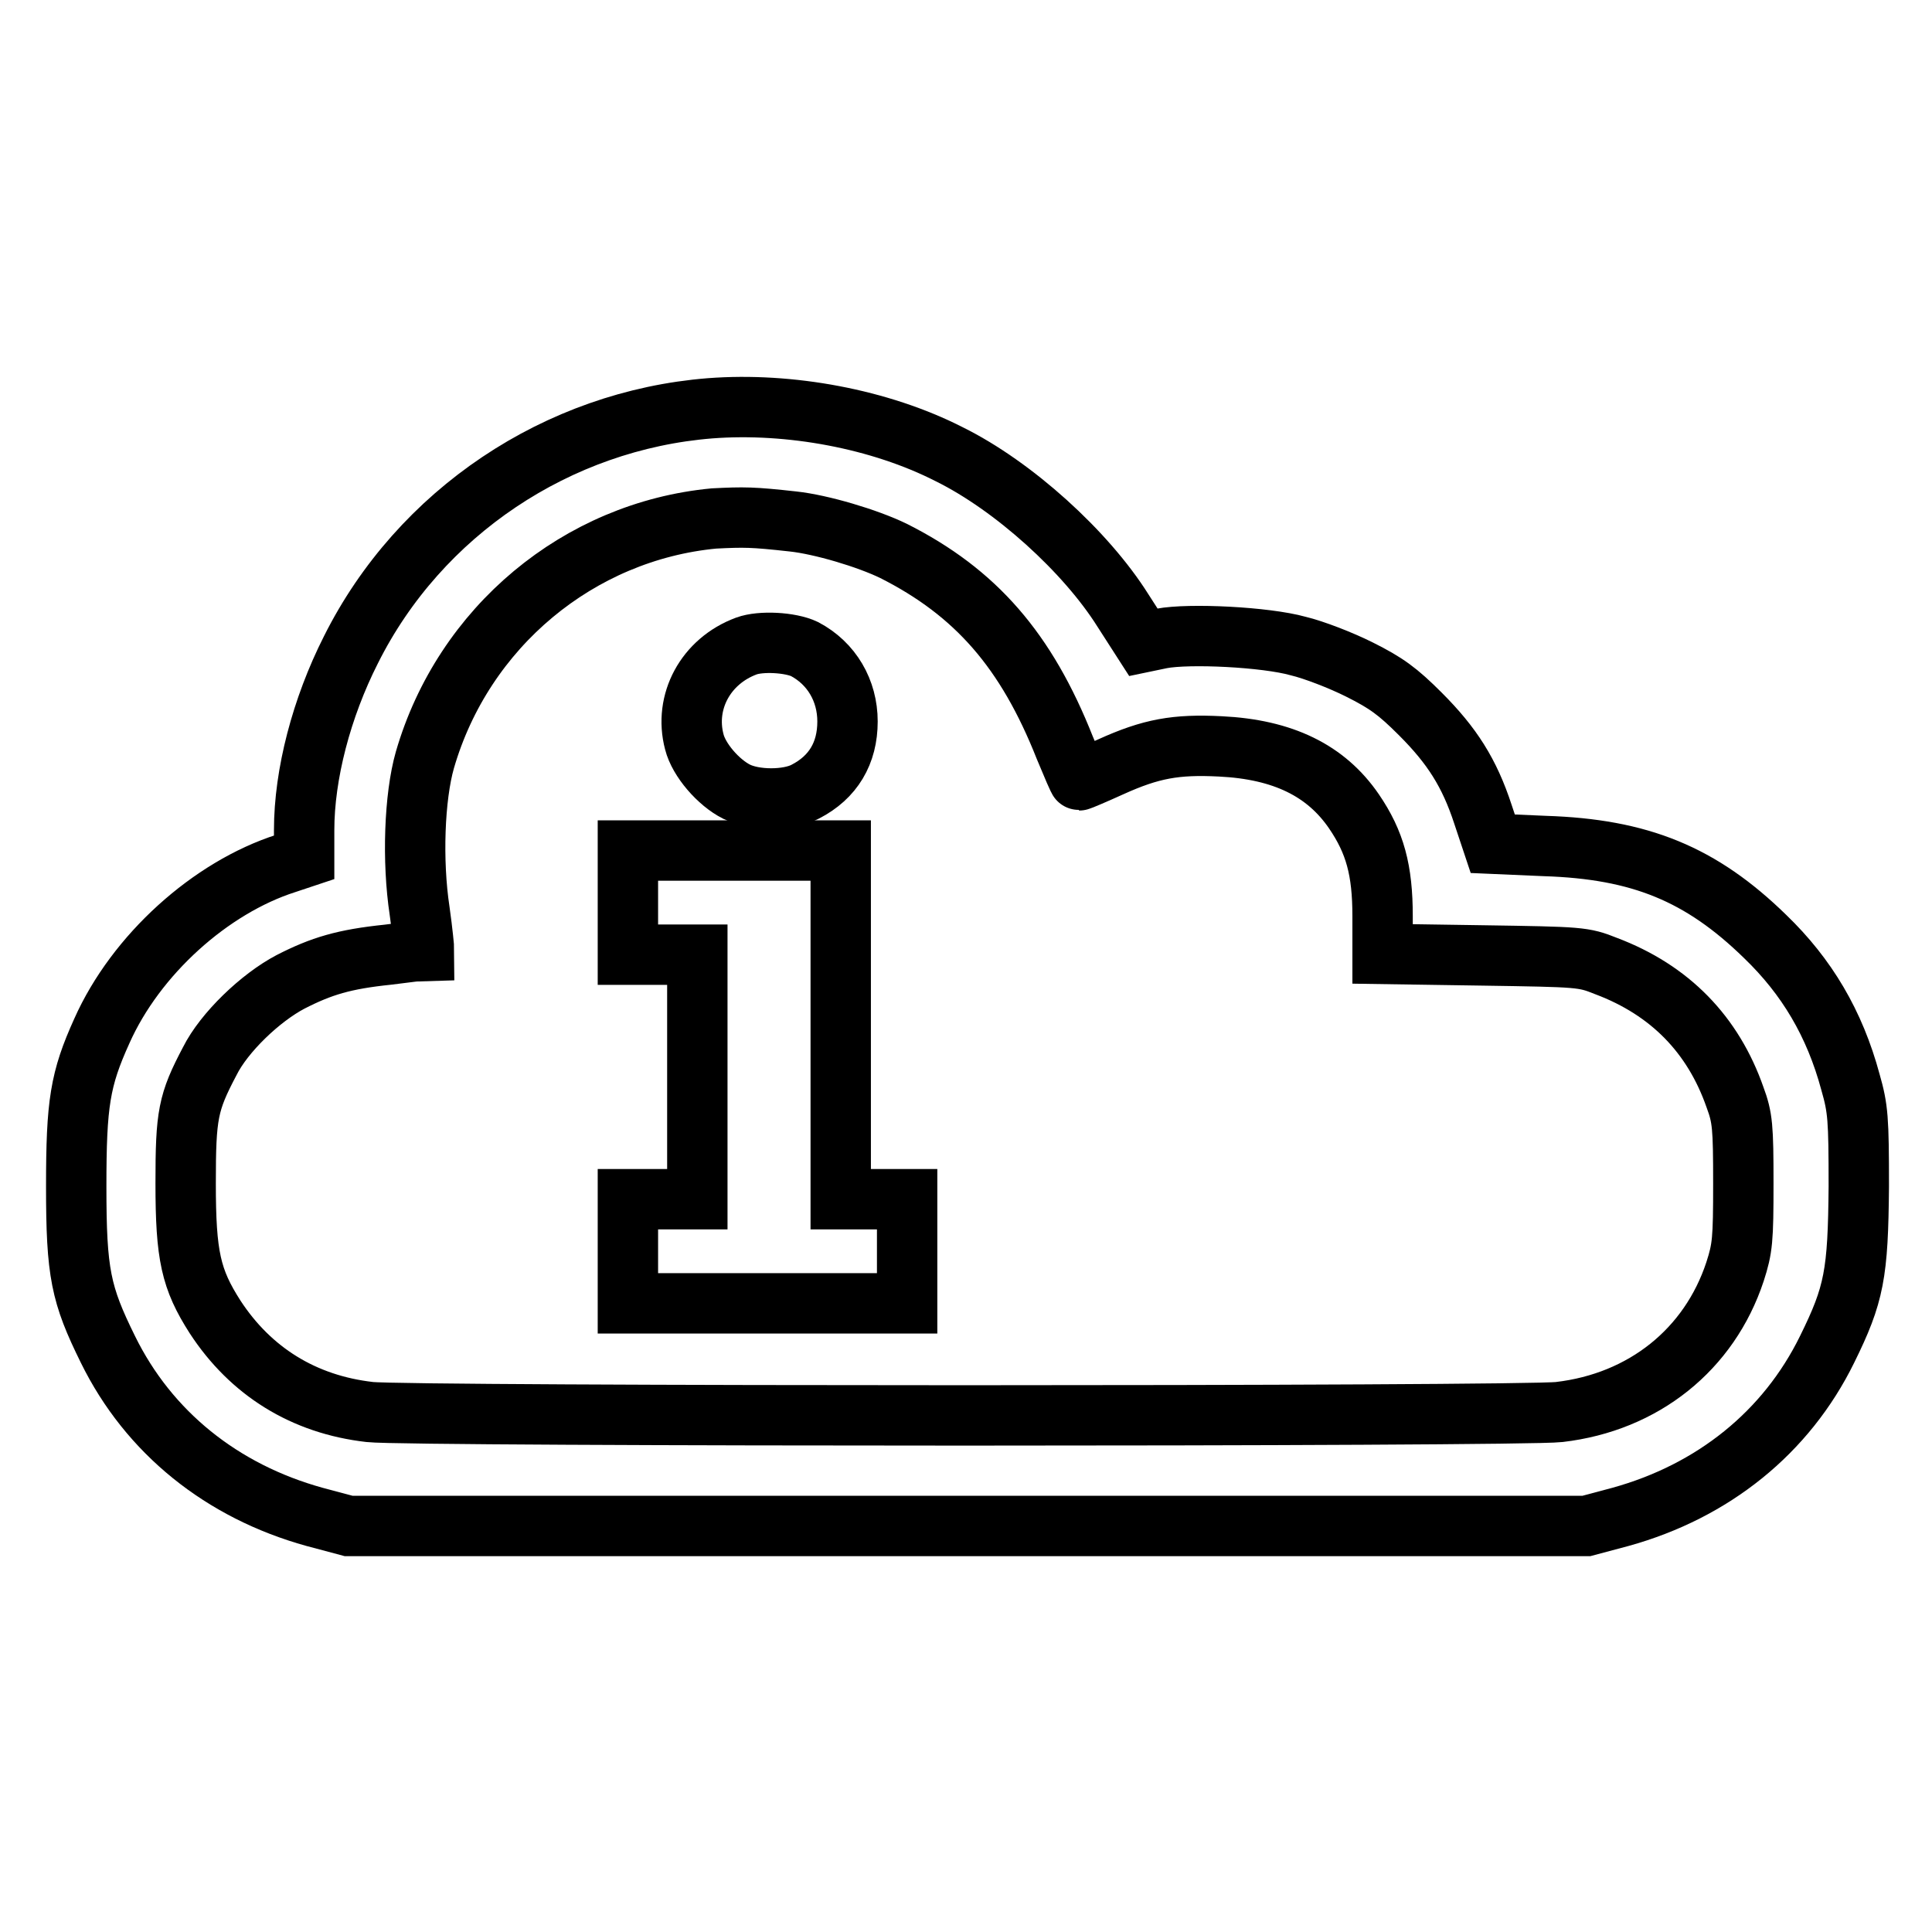 <?xml version="1.0" encoding="utf-8"?>
<!-- Svg Vector Icons : http://www.onlinewebfonts.com/icon -->
<!DOCTYPE svg PUBLIC "-//W3C//DTD SVG 1.1//EN" "http://www.w3.org/Graphics/SVG/1.1/DTD/svg11.dtd">
<svg version="1.1" xmlns="http://www.w3.org/2000/svg" xmlns:xlink="http://www.w3.org/1999/xlink" x="0px" y="0px" viewBox="0 0 256 256" enable-background="new 0 0 256 256" xml:space="preserve">
<g><g><g><path stroke-width="8" fill-opacity="0" stroke="#000000"  d="M94.1,54.1c-20.2,1.6-38.5,13.8-47.6,32c-3.9,7.7-6.2,16.5-6.2,23.9v3.6l-2.4,0.8c-10,3.2-19.9,12.1-24.4,22.2c-2.9,6.4-3.4,9.6-3.4,20.6c0,11.5,0.6,14.3,4.2,21.6c5.4,11,15.1,18.8,27.4,22.2l4.5,1.2h82h82l4.5-1.2c12.3-3.4,22-11.2,27.4-22.2c3.6-7.3,4.1-10,4.2-21.6c0-9-0.1-10.3-1.1-13.8c-2.1-7.8-5.8-14-11.3-19.3c-8.5-8.3-16.6-11.6-29.2-12l-6.9-0.3l-1.3-3.9c-1.8-5.5-4.1-9.1-8.3-13.3c-3-3-4.5-4.1-8.1-5.9c-2.4-1.2-6-2.6-8.1-3.1c-4.3-1.2-14.4-1.7-18.1-1l-2.4,0.5l-2.7-4.2c-4.9-7.8-14.5-16.5-23-20.7C116.6,55.5,104.6,53.3,94.1,54.1z M105.1,69.1c3.7,0.4,9.8,2.2,13.3,3.9c10.9,5.5,17.6,13.2,22.7,26.1c1,2.4,1.8,4.3,1.9,4.3s2-0.8,4.2-1.8c5.3-2.4,8.6-3,14.5-2.7c8.3,0.4,14,3.2,17.7,8.6c2.8,4.1,3.8,7.8,3.8,13.9v5l13.3,0.2c12.9,0.2,13.3,0.2,16.3,1.4c8.5,3.2,14.2,9.1,17.1,17.4c1,2.7,1.1,3.9,1.1,11.4c0,7.5-0.1,8.6-1.1,11.7c-3.4,10.3-12.1,17.3-23.3,18.6c-4.9,0.6-152.6,0.6-157.6,0c-8.8-1-15.8-5.4-20.5-12.6c-3.2-5-3.9-8.1-3.9-17.7c0-9.1,0.3-10.7,3.2-16.2c1.9-3.8,6.7-8.4,10.7-10.5c4.1-2.1,7.1-3,12.9-3.6c2.5-0.3,4.7-0.6,4.8-0.6c0-0.1-0.2-2.4-0.6-5.2c-1-6.6-0.7-15.1,0.7-20c5.1-17.6,20.4-30.3,38.3-32C98.6,68.5,99.7,68.5,105.1,69.1z"/><path stroke-width="8" fill-opacity="0" stroke="#000000"  d="M98.9,85.6c-5.4,2-8.3,7.4-6.9,12.7c0.6,2.4,3.2,5.4,5.6,6.6c2.4,1.2,6.8,1.2,9.1,0c3.7-1.9,5.6-5.1,5.6-9.3c0-4.1-2.1-7.7-5.7-9.6C104.7,85.1,100.8,84.9,98.9,85.6z"/><path stroke-width="8" fill-opacity="0" stroke="#000000"  d="M83.2,119.6v6.9h4.6h4.6v16.2v16.2h-4.6h-4.6v6.9v6.9h18.5h18.5v-6.9v-6.9h-4.4h-4.4v-23.1v-23.1H97.3H83.2L83.2,119.6L83.2,119.6z"/></g></g></g>
</svg>